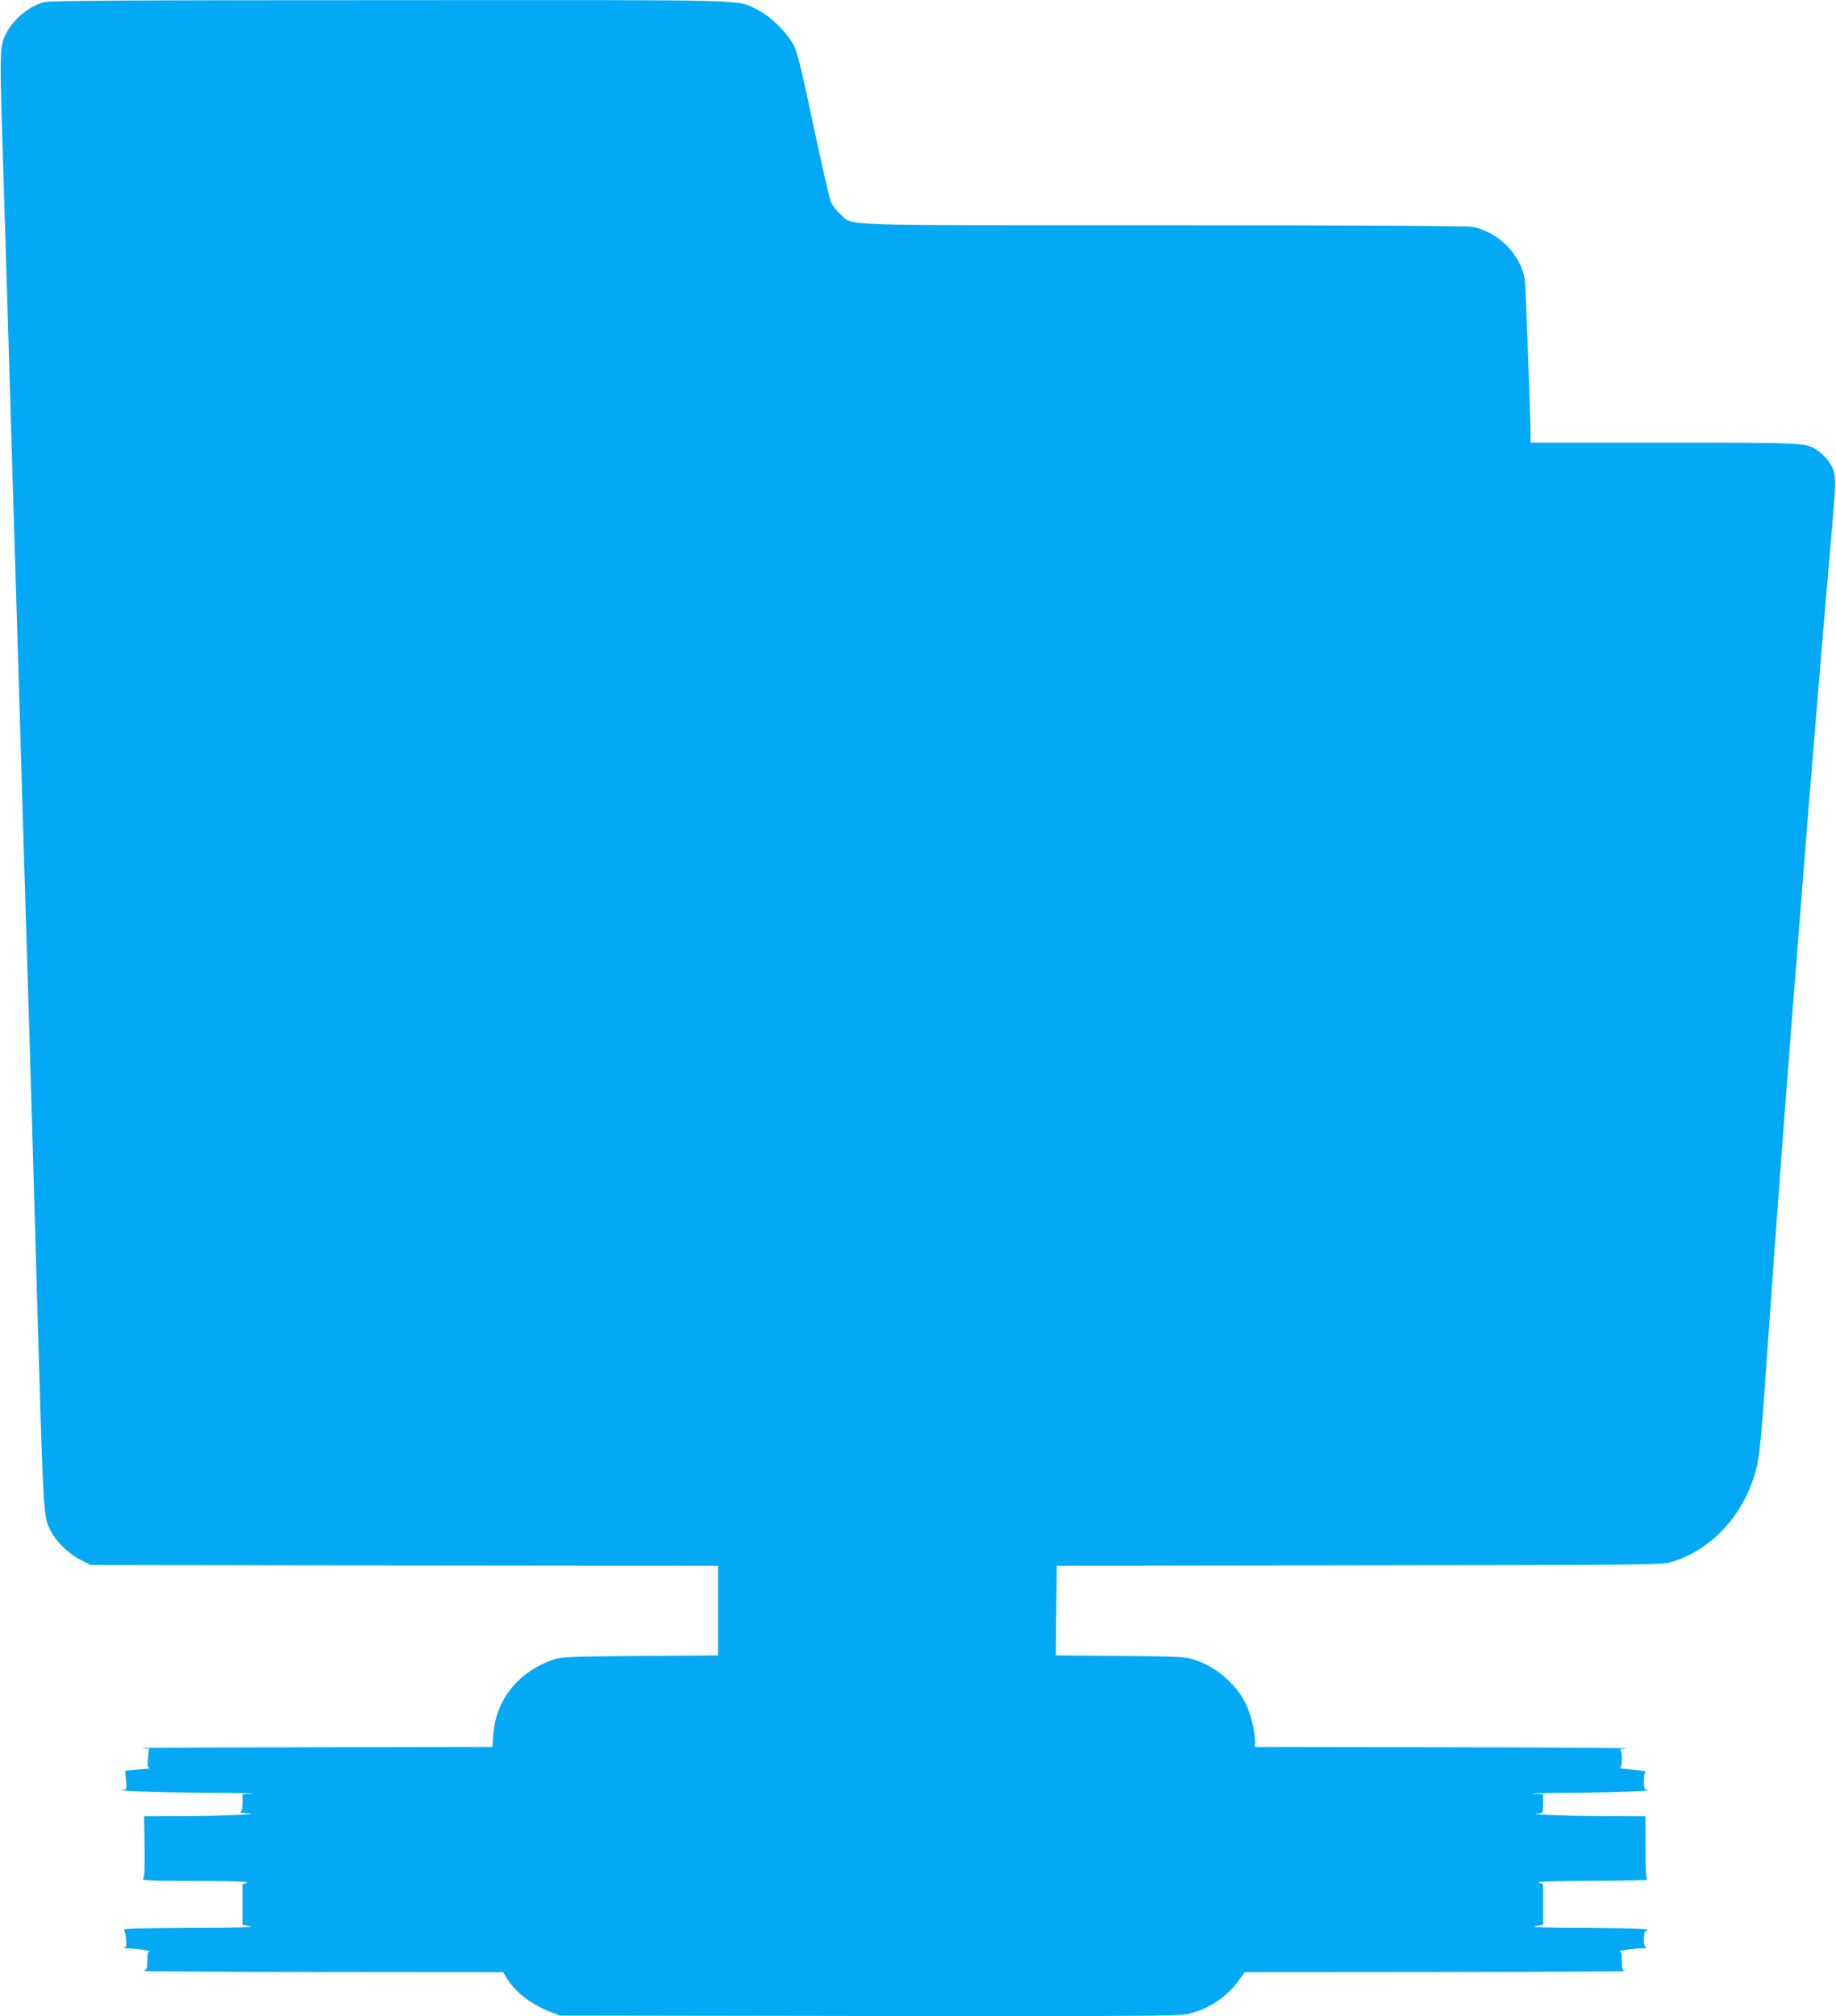 <?xml version="1.0" standalone="no"?>
<!DOCTYPE svg PUBLIC "-//W3C//DTD SVG 20010904//EN"
 "http://www.w3.org/TR/2001/REC-SVG-20010904/DTD/svg10.dtd">
<svg version="1.0" xmlns="http://www.w3.org/2000/svg"
 width="1166pt" height="1280pt" viewBox="0 0 1166 1280"
 preserveAspectRatio="xMidYMid meet">
<g transform="translate(0,1280) scale(0.1,-0.1)"
fill="#03a9f4" stroke="none">
<path d="M279 12786 c-95 -25 -193 -107 -240 -198 -40 -78 -41 -113 -25 -650
9 -282 30 -961 46 -1508 16 -547 39 -1292 50 -1655 11 -363 29 -964 40 -1335
11 -371 29 -965 40 -1320 11 -355 33 -1115 49 -1690 36 -1225 37 -1252 76
-1335 36 -76 113 -154 196 -197 l64 -33 1993 -3 1992 -2 0 -284 0 -285 -492
-3 c-443 -4 -499 -6 -548 -22 -225 -74 -372 -255 -387 -478 l-6 -78 -1136 -2
c-625 -1 -1116 -3 -1091 -5 l46 -4 -6 -59 c-5 -48 -3 -60 10 -64 8 -2 -1 -4
-20 -5 -19 -1 -58 -4 -85 -7 l-51 -6 6 -59 c5 -54 4 -59 -15 -61 -77 -6 191
-16 505 -19 206 -1 347 -4 313 -6 l-63 -4 0 -54 c0 -33 -5 -55 -13 -58 -6 -3
11 -6 38 -8 117 -5 -132 -17 -385 -18 l-265 -1 3 -191 c2 -136 0 -195 -9 -205
-10 -12 36 -14 337 -15 246 0 341 -4 321 -11 l-27 -10 0 -128 0 -128 47 -10
c35 -7 -70 -10 -381 -11 -341 -1 -426 -4 -418 -13 5 -7 11 -34 13 -60 4 -41 1
-48 -16 -51 -11 -2 9 -5 45 -7 58 -2 141 -16 115 -19 -5 0 -10 -27 -10 -58 0
-52 -2 -58 -25 -64 -14 -4 495 -7 1130 -8 l1155 -1 28 -45 c54 -85 157 -163
273 -207 l59 -23 1963 -3 c1717 -2 1971 0 2027 13 126 29 243 105 316 205 l44
60 1220 1 c671 1 1210 4 1198 6 -21 4 -23 10 -23 64 0 40 -4 59 -12 60 -29 3
71 18 127 20 33 1 52 3 43 6 -14 3 -18 15 -18 54 0 27 5 49 10 49 6 0 10 5 10
10 0 6 -133 10 -377 11 -286 1 -366 4 -331 12 l48 10 0 128 0 127 -27 10 c-20
7 79 11 337 12 201 1 359 4 353 7 -10 3 -13 54 -13 204 l0 199 -287 1 c-241 1
-488 12 -390 17 26 2 27 4 27 62 l0 59 -62 4 c-35 2 88 5 272 6 277 3 519 13
448 19 -15 2 -18 12 -18 56 0 34 5 56 12 59 7 2 -30 8 -82 12 -52 5 -89 10
-83 12 18 6 18 112 1 115 -7 1 12 4 42 8 30 4 -488 7 -1152 8 l-1208 2 0 38
c0 63 -28 174 -60 239 -60 122 -186 231 -319 275 -63 21 -86 22 -476 26 l-410
3 3 284 3 285 1922 3 c1823 2 1925 3 1982 21 253 76 456 295 534 575 27 97 34
175 81 851 56 804 119 1639 195 2595 14 171 38 483 55 695 37 461 108 1321
151 1805 33 380 33 389 -18 466 -13 20 -42 49 -63 64 -81 56 -61 55 -982 55
l-848 0 0 48 c0 96 -30 929 -36 978 -17 159 -166 312 -333 344 -35 6 -716 10
-1966 10 -2130 0 -1962 -6 -2048 70 -24 21 -51 56 -60 77 -9 21 -59 238 -111
484 -70 333 -101 460 -122 505 -40 82 -150 191 -234 232 -137 67 34 62 -2335
61 -1670 0 -2160 -3 -2196 -13z"/>
</g>
</svg>
